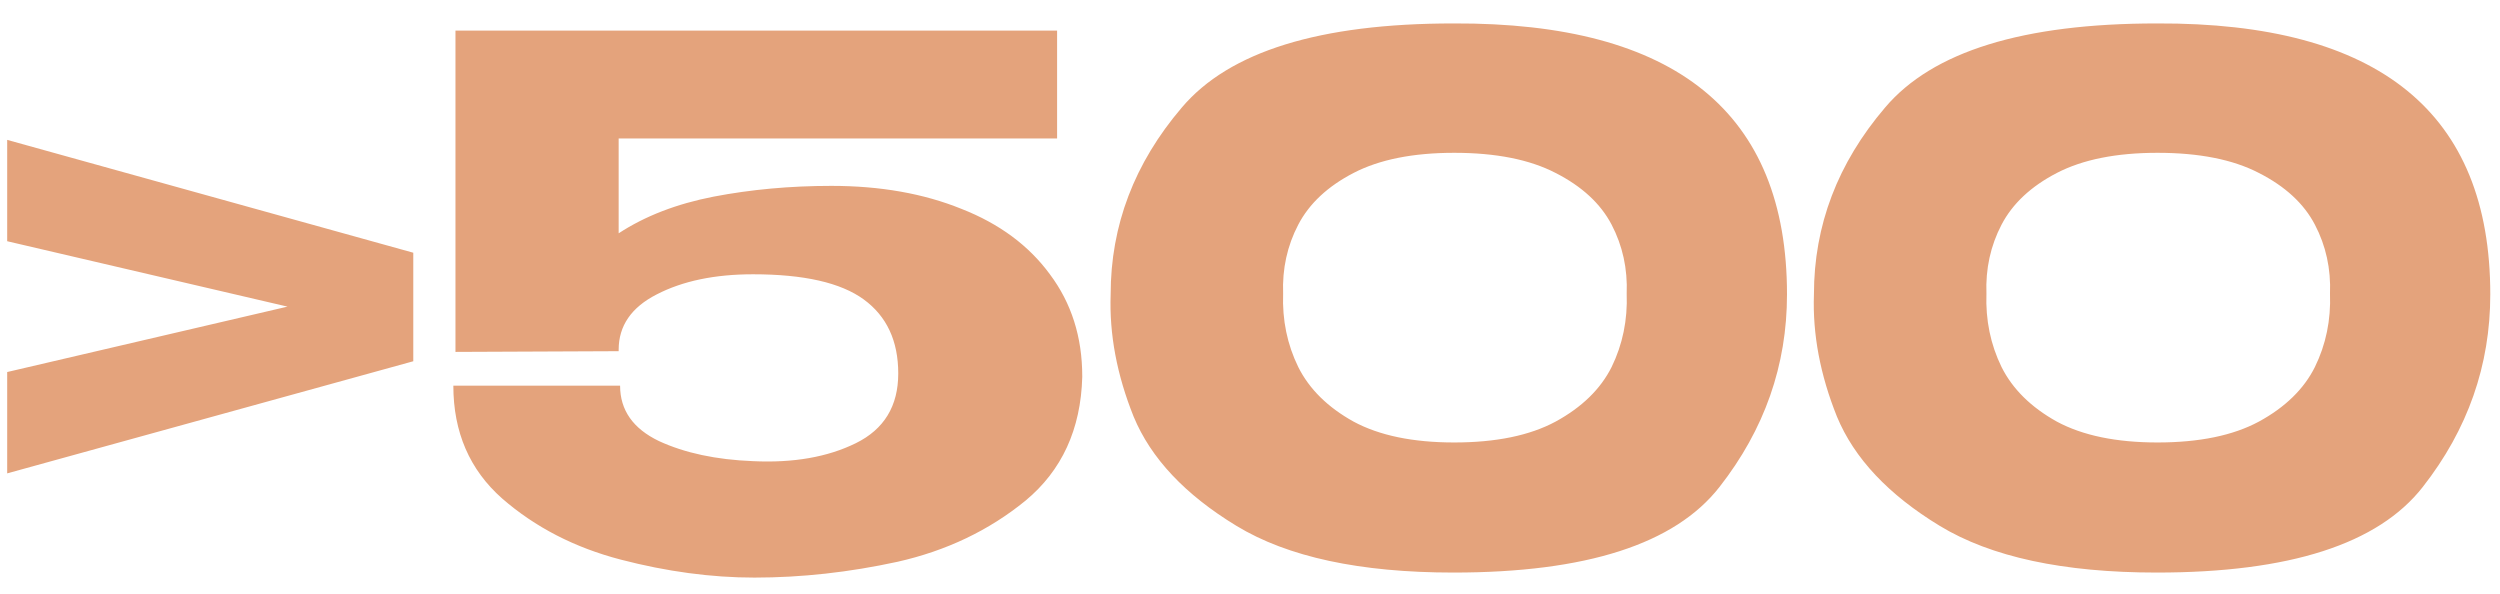 <?xml version="1.0" encoding="UTF-8"?> <svg xmlns="http://www.w3.org/2000/svg" width="80" height="19" viewBox="0 0 80 19" fill="none"> <path d="M0.23 7.719V4.476L13.225 8.087V11.56L0.23 15.148V11.905L9.2 9.812L0.23 7.719ZM34.632 12.043L28.744 11.928L34.632 12.043ZM34.632 12.066C34.586 13.737 33.98 15.056 32.815 16.022C31.649 16.973 30.285 17.624 28.721 17.977C27.172 18.314 25.646 18.483 24.143 18.483C22.764 18.483 21.337 18.291 19.866 17.908C18.393 17.525 17.128 16.873 16.07 15.953C15.028 15.033 14.507 13.829 14.507 12.342H19.843C19.843 13.124 20.256 13.714 21.084 14.113C21.913 14.496 22.917 14.711 24.098 14.757C25.386 14.818 26.482 14.627 27.387 14.182C28.291 13.737 28.744 12.994 28.744 11.951C28.744 10.908 28.375 10.119 27.64 9.582C26.904 9.045 25.723 8.777 24.098 8.777C22.871 8.777 21.843 8.992 21.015 9.421C20.203 9.835 19.797 10.425 19.797 11.192V11.238L14.575 11.261V0.98H33.827V4.43H19.797V7.466C20.64 6.914 21.652 6.523 22.832 6.293C24.029 6.063 25.286 5.948 26.605 5.948C28.169 5.948 29.556 6.193 30.767 6.684C31.979 7.159 32.922 7.857 33.596 8.777C34.286 9.697 34.632 10.786 34.632 12.043V12.066ZM46.511 0.75C53.626 0.719 57.184 3.61 57.184 9.421C57.184 11.69 56.463 13.745 55.022 15.585C53.596 17.41 50.759 18.322 46.511 18.322C43.522 18.322 41.206 17.824 39.566 16.827C37.925 15.83 36.828 14.665 36.276 13.331C35.74 11.997 35.495 10.694 35.541 9.421C35.541 7.213 36.3 5.22 37.818 3.441C39.336 1.647 42.233 0.75 46.511 0.75ZM46.535 14.159C47.868 14.159 48.95 13.937 49.778 13.492C50.621 13.032 51.219 12.449 51.572 11.744C51.924 11.023 52.085 10.241 52.054 9.398C52.085 8.601 51.924 7.865 51.572 7.19C51.219 6.515 50.621 5.963 49.778 5.534C48.95 5.105 47.868 4.89 46.535 4.89C45.216 4.89 44.142 5.105 43.315 5.534C42.486 5.963 41.896 6.515 41.544 7.19C41.191 7.865 41.03 8.601 41.06 9.398C41.03 10.241 41.191 11.023 41.544 11.744C41.896 12.449 42.486 13.032 43.315 13.492C44.142 13.937 45.216 14.159 46.535 14.159ZM69.017 0.75C76.132 0.719 79.689 3.61 79.689 9.421C79.689 11.69 78.969 13.745 77.527 15.585C76.101 17.41 73.265 18.322 69.017 18.322C66.027 18.322 63.712 17.824 62.071 16.827C60.431 15.83 59.334 14.665 58.782 13.331C58.246 11.997 58 10.694 58.046 9.421C58.046 7.213 58.805 5.22 60.323 3.441C61.841 1.647 64.739 0.75 69.017 0.75ZM69.04 14.159C70.374 14.159 71.455 13.937 72.283 13.492C73.127 13.032 73.725 12.449 74.077 11.744C74.43 11.023 74.591 10.241 74.56 9.398C74.591 8.601 74.43 7.865 74.077 7.19C73.725 6.515 73.127 5.963 72.283 5.534C71.455 5.105 70.374 4.89 69.04 4.89C67.722 4.89 66.648 5.105 65.82 5.534C64.992 5.963 64.402 6.515 64.049 7.19C63.697 7.865 63.536 8.601 63.566 9.398C63.536 10.241 63.697 11.023 64.049 11.744C64.402 12.449 64.992 13.032 65.82 13.492C66.648 13.937 67.722 14.159 69.04 14.159Z" fill="#E4A37C"></path> </svg> 